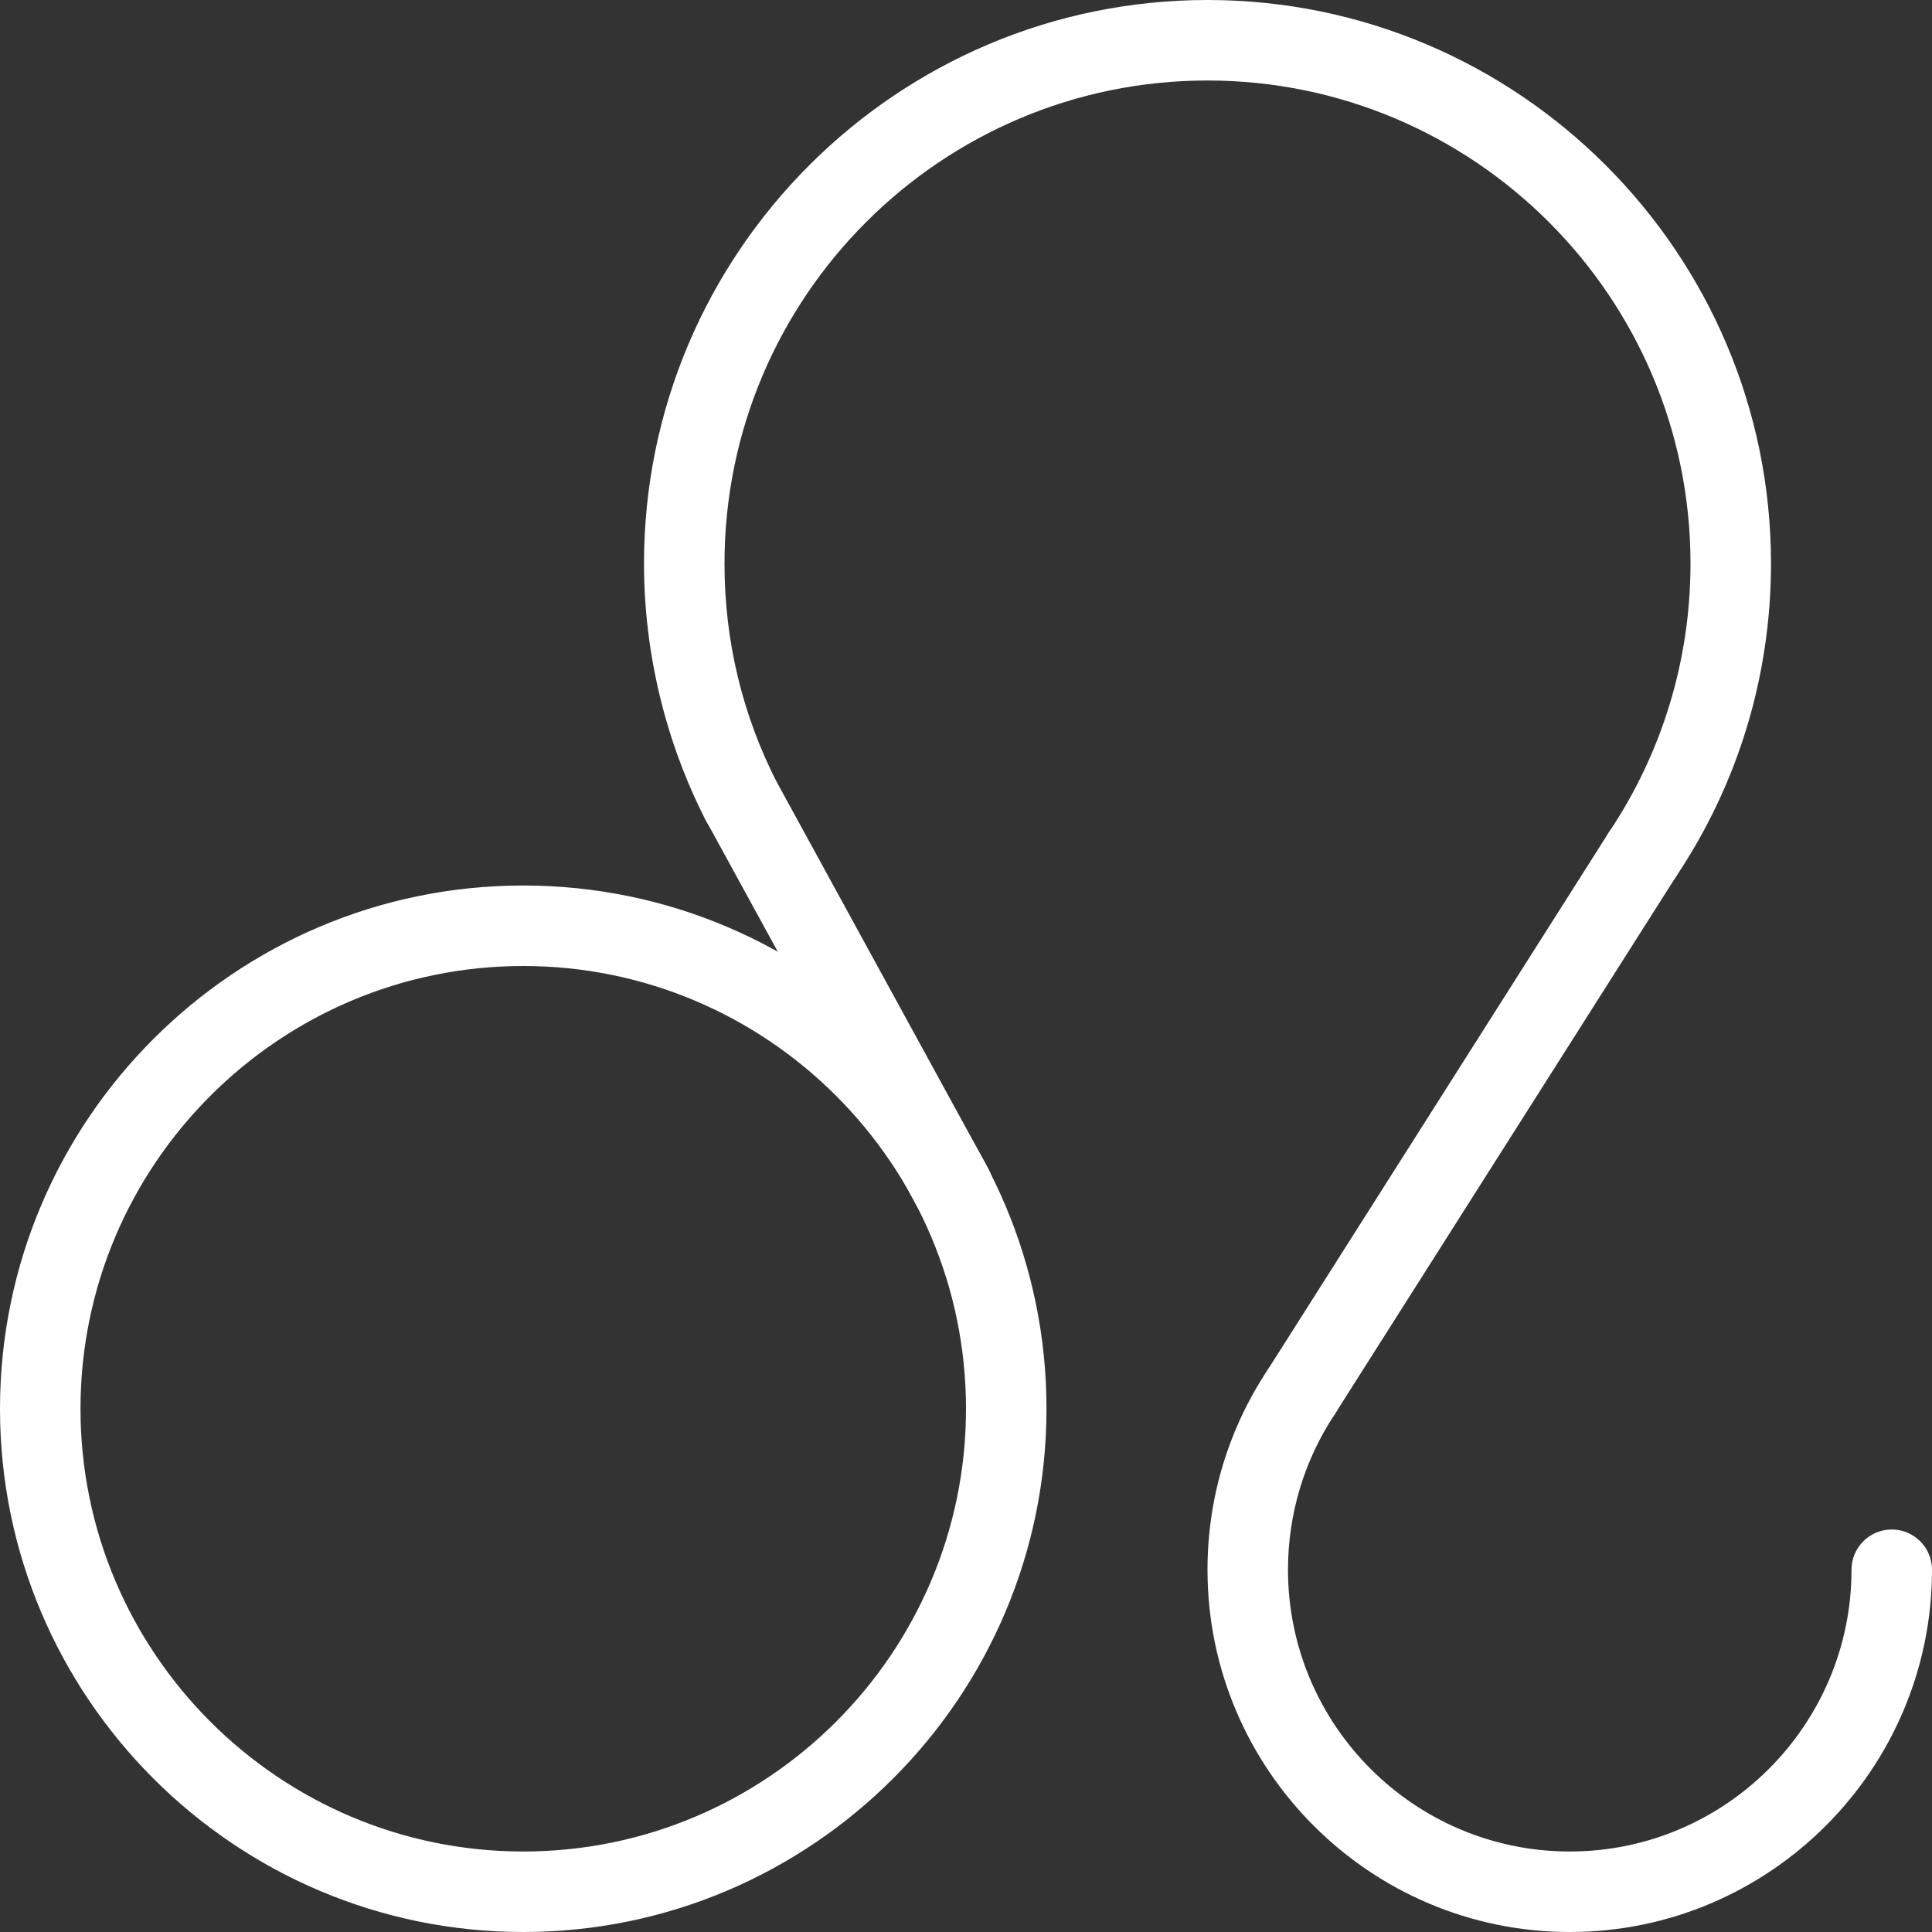 <?xml version="1.0" encoding="UTF-8"?> <svg xmlns="http://www.w3.org/2000/svg" width="512" height="512" viewBox="0 0 512 512" fill="none"><rect x="0" y="0" width="512" height="512" fill="#333333" stroke="none"/><g clip-path="url(#clip0_420_30)"><path d="M138.668 512C62.207 512 0 449.793 0 373.332C0 296.875 62.207 234.668 138.668 234.668C215.125 234.668 277.332 296.875 277.332 373.332C277.332 449.793 215.125 512 138.668 512ZM138.668 256C73.984 256 21.332 308.652 21.332 373.332C21.332 438.016 73.984 490.668 138.668 490.668C203.348 490.668 256 438.016 256 373.332C256 308.652 203.348 256 138.668 256ZM435.309 237.055C433.258 237.055 431.211 236.48 429.375 235.265C424.492 231.98 423.168 225.367 426.453 220.457C440.535 199.402 448 174.805 448 149.332C448 78.742 390.594 21.332 320 21.332C249.406 21.332 192 78.742 192 149.332C192 169.855 196.734 189.504 206.04 207.68C208.727 212.93 206.633 219.348 201.387 222.04C196.223 224.746 189.738 222.676 187.031 217.406C176.34 196.48 170.668 172.949 170.668 149.332C170.668 66.988 237.676 0 320 0C402.324 0 469.332 66.988 469.332 149.332C469.332 179.051 460.629 207.742 444.16 232.32C442.133 235.39 438.742 237.055 435.309 237.055ZM416 512C363.07 512 320 468.93 320 416C320 397.012 325.523 378.687 336 362.945C339.242 358.039 345.855 356.735 350.785 359.98C355.668 363.223 357.012 369.855 353.75 374.762C345.621 386.988 341.332 401.258 341.332 416C341.332 457.172 374.828 490.668 416 490.668C457.172 490.668 490.668 457.172 490.668 416C490.668 410.113 495.445 405.332 501.332 405.332C507.222 405.332 512 410.113 512 416C512 468.93 468.93 512 416 512Z" fill="white"></path><path d="M252.543 325.523C248.77 325.523 245.121 323.52 243.199 319.98L187.242 217.707C184.406 212.523 186.282 206.059 191.465 203.223C196.585 200.406 203.113 202.281 205.953 207.445L261.91 309.72C264.746 314.88 262.848 321.368 257.684 324.204C256.043 325.099 254.293 325.523 252.543 325.523ZM344.875 379.52C342.91 379.52 340.93 378.988 339.156 377.855C334.187 374.719 332.691 368.105 335.871 363.156L426.305 220.672C429.461 215.703 436.075 214.25 441.004 217.387C445.973 220.543 447.464 227.137 444.289 232.105L353.855 374.57C351.852 377.77 348.395 379.52 344.875 379.52Z" fill="white"></path></g><defs><clipPath id="clip0_420_30"><rect width="512" height="512" fill="white"></rect></clipPath></defs></svg> 